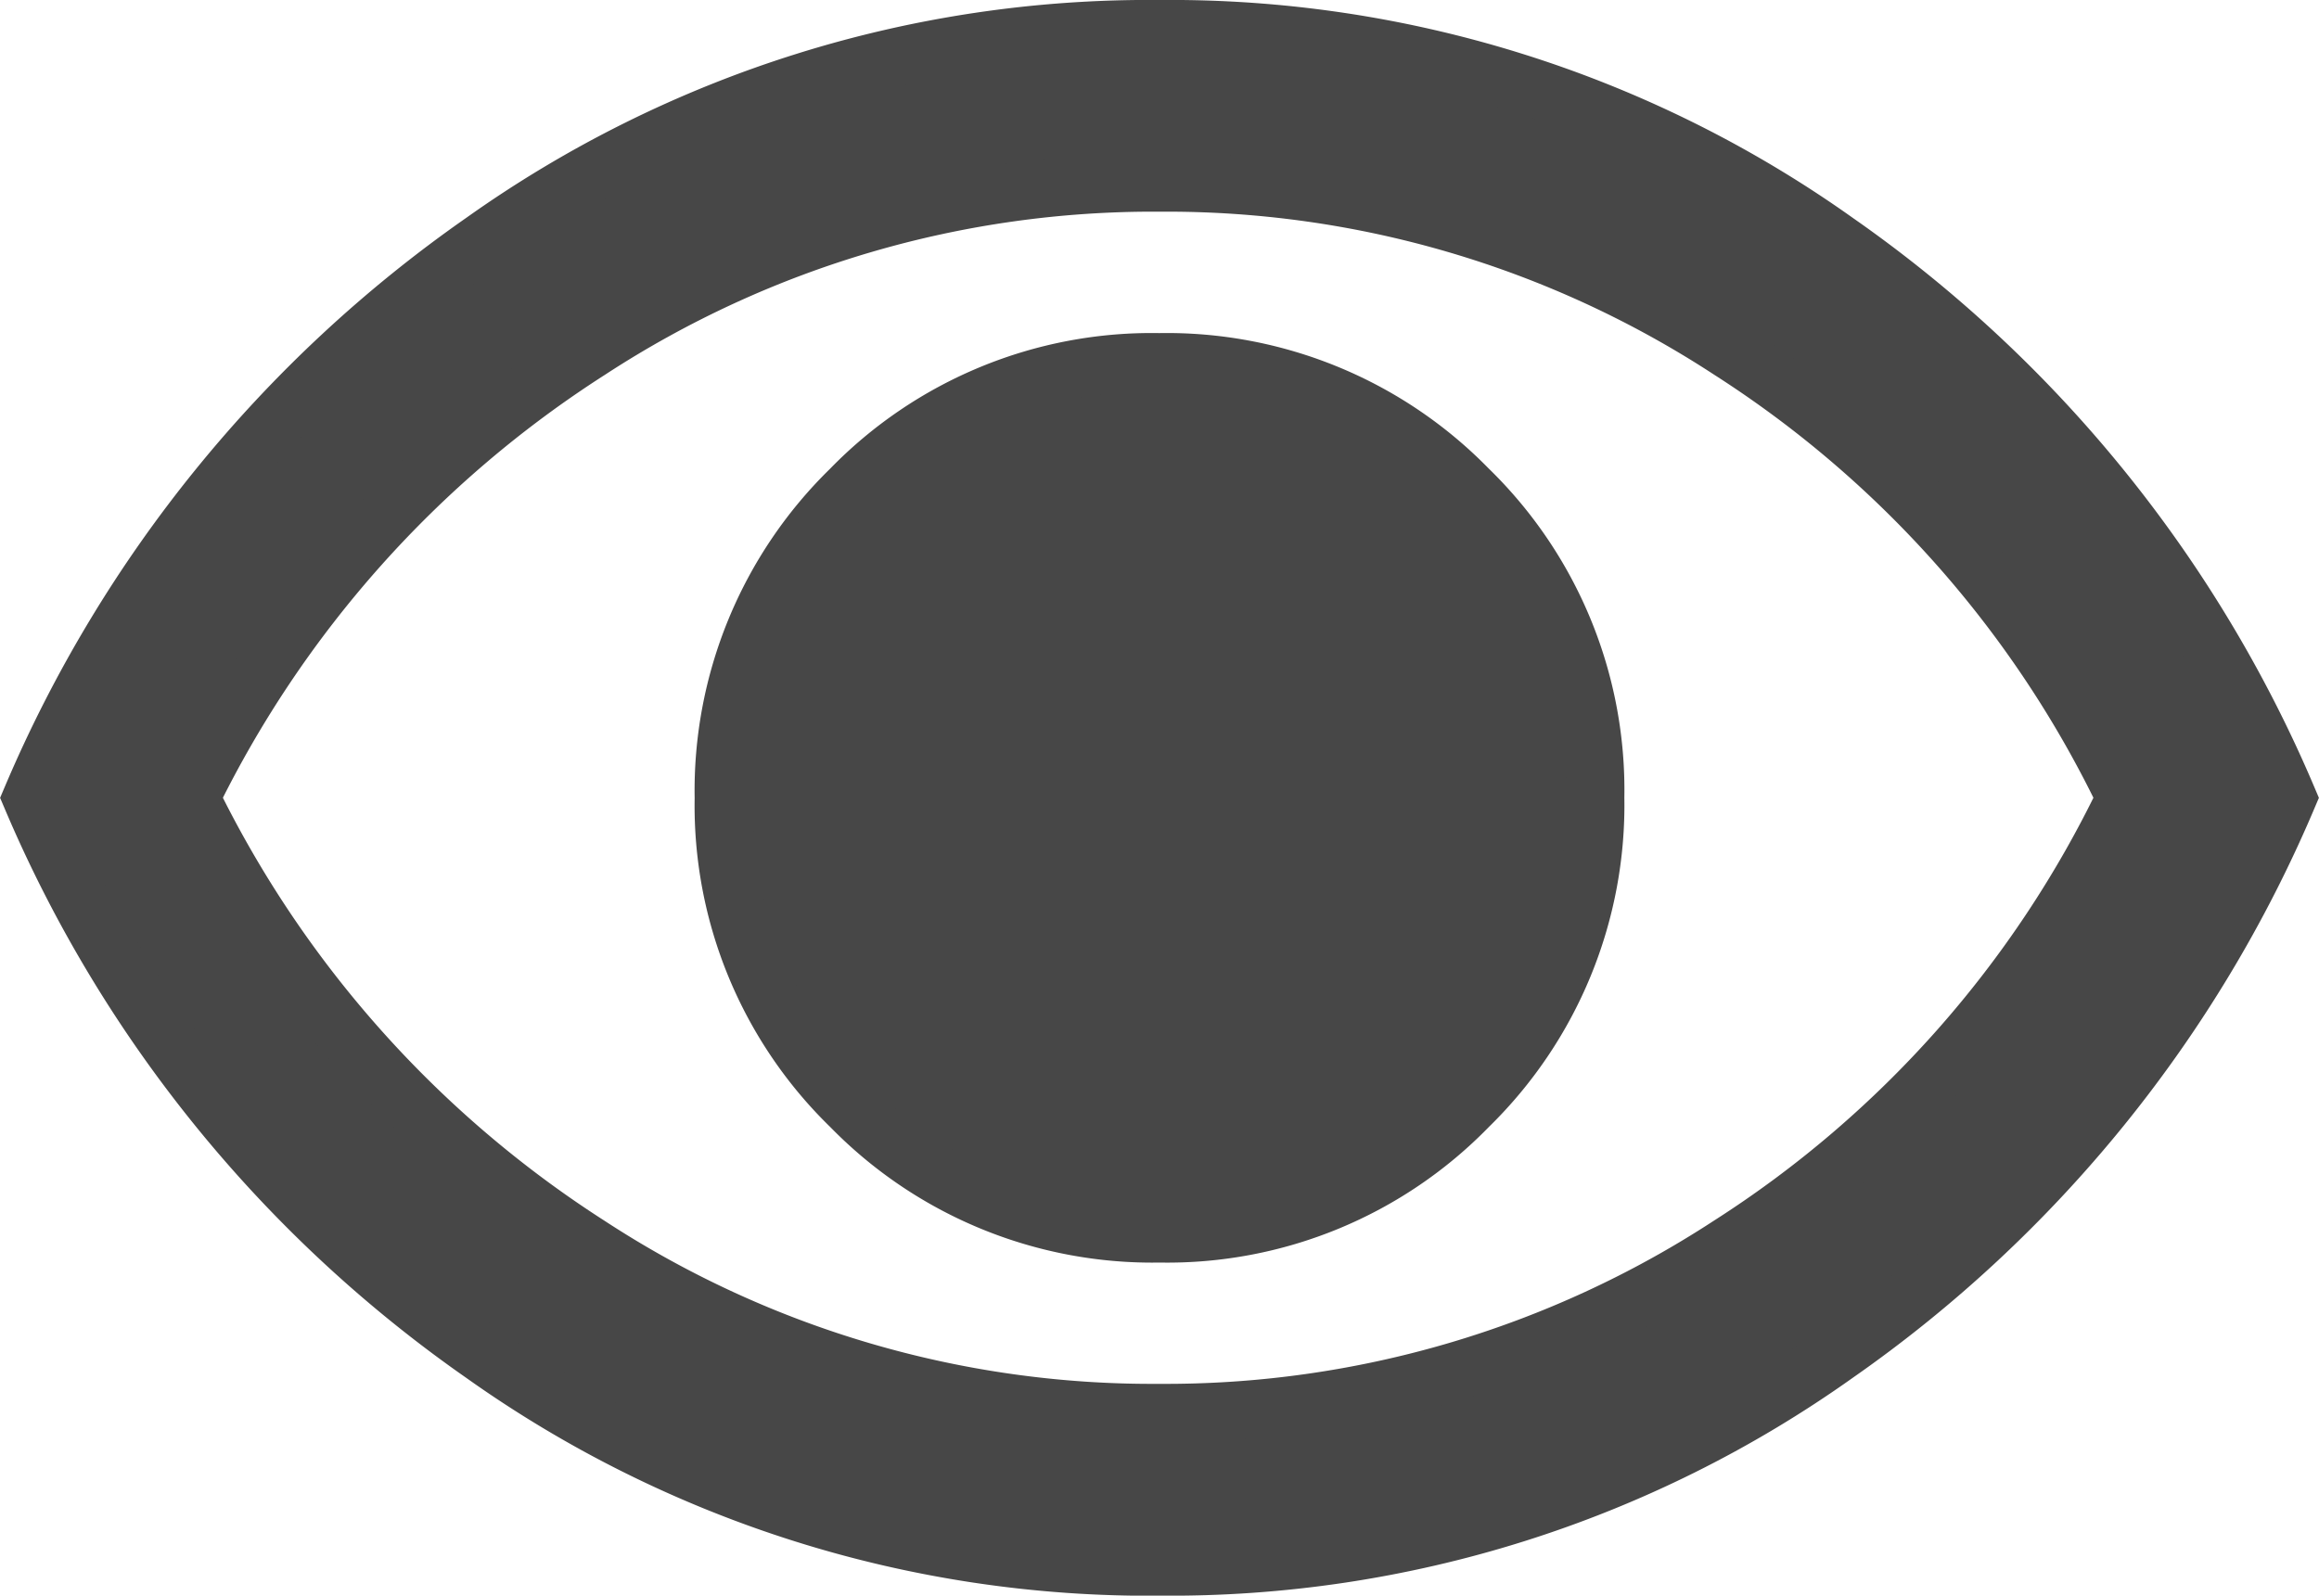 <svg xmlns="http://www.w3.org/2000/svg" width="39.91" height="27.468" viewBox="0 0 39.91 27.468">
  <path id="visibility_of" data-name="visibility/of" d="M59.415-779.266a7.22,7.22,0,0,0,5.311-2.189,7.246,7.246,0,0,0,2.184-5.316,7.22,7.22,0,0,0-2.189-5.311,7.246,7.246,0,0,0-5.316-2.184,7.22,7.22,0,0,0-5.311,2.189,7.246,7.246,0,0,0-2.184,5.316,7.22,7.22,0,0,0,2.189,5.31A7.246,7.246,0,0,0,59.415-779.266Zm-.005,5.735a19.77,19.77,0,0,1-11.646-3.661A22.3,22.3,0,0,1,40-786.766a22.3,22.3,0,0,1,7.764-9.573A19.771,19.771,0,0,1,59.41-800a19.771,19.771,0,0,1,11.646,3.661,22.3,22.3,0,0,1,7.764,9.573,22.3,22.3,0,0,1-7.764,9.573A19.77,19.77,0,0,1,59.41-773.532ZM59.41-786.766ZM59.4-776.178a17.752,17.752,0,0,0,9.823-2.889,18.751,18.751,0,0,0,6.816-7.7,18.768,18.768,0,0,0-6.808-7.7,17.716,17.716,0,0,0-9.815-2.889,17.752,17.752,0,0,0-9.823,2.889,19.066,19.066,0,0,0-6.86,7.7,19.084,19.084,0,0,0,6.852,7.7A17.716,17.716,0,0,0,59.4-776.178Z" transform="translate(-39.455 800.5)" fill="#474747" stroke="#474747" stroke-width="1"/>
</svg>
